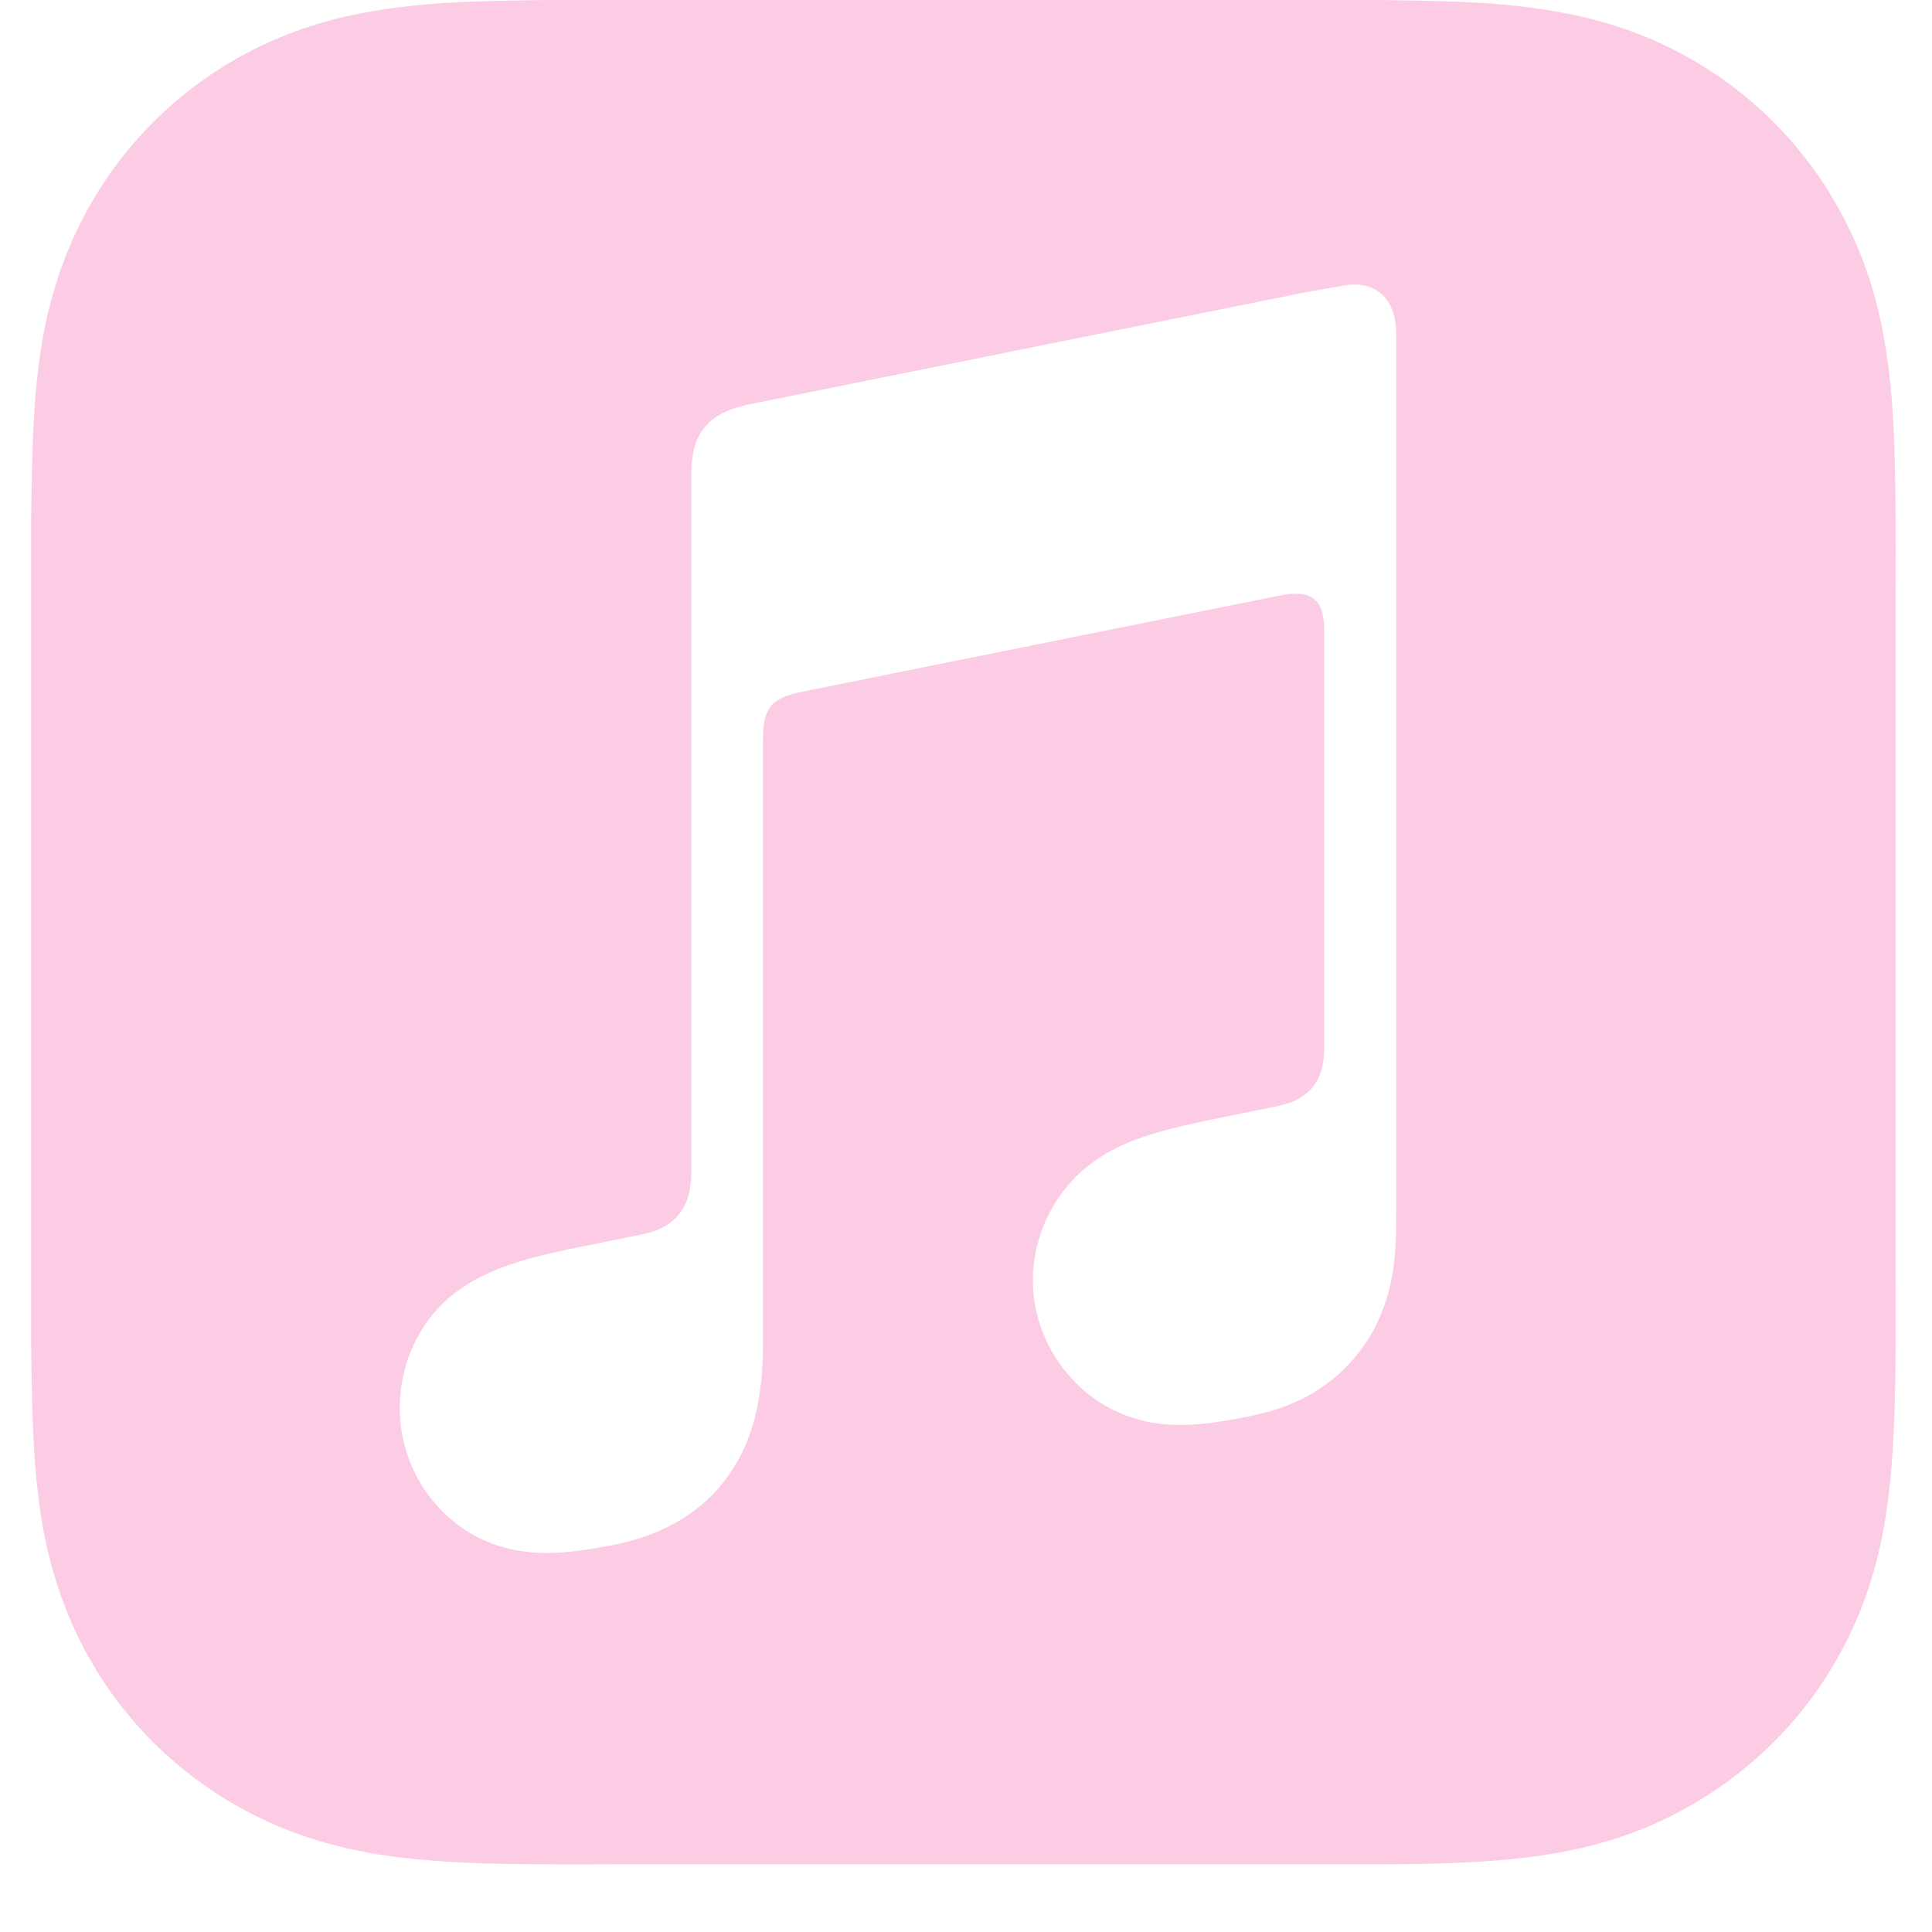<svg xmlns="http://www.w3.org/2000/svg" xmlns:xlink="http://www.w3.org/1999/xlink" width="40" zoomAndPan="magnify" viewBox="0 0 30 30" height="40" preserveAspectRatio="xMidYMid meet" version="1.0"><defs><clipPath id="f9669dd169"><path d="M 0.484 0 L 29.516 0 L 29.516 29 L 0.484 29 Z M 0.484 0 " clip-rule="nonzero"/></clipPath></defs><g clip-path="url(#f9669dd169)"><path fill="#fccce4" d="M 29.434 8.02 C 29.434 7.727 29.43 7.438 29.422 7.145 C 29.406 6.512 29.367 5.871 29.254 5.246 C 29.141 4.605 28.953 4.016 28.656 3.438 C 28.367 2.867 27.992 2.348 27.539 1.895 C 27.09 1.445 26.566 1.066 26 0.777 C 25.422 0.484 24.828 0.297 24.191 0.184 C 23.566 0.07 22.926 0.031 22.289 0.016 C 22 0.008 21.707 0.004 21.418 0 C 21.07 0 20.727 0 20.379 0 L 9.539 0 C 9.195 0 8.848 0 8.504 0 C 8.211 0.004 7.922 0.008 7.629 0.016 C 6.996 0.031 6.355 0.07 5.727 0.184 C 5.09 0.297 4.5 0.484 3.922 0.777 C 3.352 1.066 2.832 1.445 2.379 1.898 C 1.93 2.348 1.551 2.867 1.262 3.438 C 0.969 4.016 0.781 4.609 0.664 5.246 C 0.555 5.871 0.516 6.512 0.5 7.145 C 0.492 7.438 0.488 7.73 0.484 8.02 C 0.484 8.363 0.484 8.711 0.484 9.055 L 0.484 19.895 C 0.484 20.242 0.484 20.586 0.484 20.934 C 0.488 21.223 0.492 21.516 0.5 21.805 C 0.516 22.441 0.555 23.078 0.664 23.707 C 0.781 24.344 0.969 24.938 1.262 25.516 C 1.551 26.086 1.93 26.605 2.379 27.055 C 2.832 27.504 3.352 27.883 3.922 28.172 C 4.5 28.469 5.09 28.652 5.727 28.77 C 6.355 28.883 6.996 28.918 7.629 28.938 C 7.922 28.945 8.211 28.949 8.504 28.949 C 8.848 28.953 9.195 28.949 9.539 28.949 L 20.379 28.949 C 20.723 28.949 21.07 28.949 21.418 28.949 C 21.707 28.949 22 28.945 22.289 28.938 C 22.926 28.918 23.562 28.883 24.191 28.77 C 24.828 28.656 25.422 28.469 26 28.172 C 26.566 27.883 27.086 27.504 27.539 27.055 C 27.988 26.605 28.367 26.086 28.656 25.516 C 28.953 24.938 29.141 24.344 29.254 23.707 C 29.367 23.078 29.402 22.438 29.422 21.805 C 29.43 21.516 29.434 21.223 29.434 20.934 C 29.438 20.586 29.434 20.242 29.434 19.895 L 29.434 9.055 C 29.438 8.711 29.438 8.363 29.434 8.02 Z M 21.68 18.84 C 21.68 19.207 21.676 19.539 21.598 19.906 C 21.523 20.262 21.387 20.598 21.176 20.898 C 20.965 21.199 20.699 21.445 20.383 21.633 C 20.066 21.82 19.734 21.926 19.379 21.996 C 18.711 22.133 18.254 22.164 17.824 22.078 C 17.414 21.992 17.062 21.805 16.781 21.547 C 16.367 21.164 16.105 20.648 16.051 20.113 C 15.984 19.48 16.195 18.809 16.668 18.312 C 16.906 18.062 17.207 17.863 17.605 17.707 C 18.027 17.547 18.488 17.449 19.199 17.305 C 19.387 17.27 19.574 17.23 19.762 17.191 C 20.008 17.145 20.219 17.078 20.391 16.871 C 20.559 16.66 20.562 16.406 20.562 16.156 L 20.562 9.777 C 20.562 9.289 20.344 9.156 19.879 9.246 C 19.547 9.312 12.391 10.754 12.391 10.754 C 11.988 10.852 11.848 10.984 11.848 11.484 L 11.848 20.824 C 11.848 21.191 11.828 21.523 11.75 21.891 C 11.676 22.246 11.539 22.582 11.328 22.887 C 11.121 23.188 10.852 23.434 10.539 23.617 C 10.219 23.805 9.887 23.918 9.531 23.988 C 8.863 24.121 8.41 24.152 7.98 24.066 C 7.566 23.984 7.215 23.789 6.934 23.531 C 6.52 23.148 6.277 22.637 6.219 22.098 C 6.156 21.469 6.348 20.793 6.82 20.297 C 7.059 20.047 7.359 19.852 7.758 19.695 C 8.18 19.531 8.641 19.434 9.352 19.293 C 9.539 19.254 9.727 19.215 9.914 19.18 C 10.16 19.129 10.371 19.066 10.543 18.855 C 10.711 18.648 10.734 18.402 10.734 18.152 C 10.734 16.176 10.734 7.383 10.734 7.383 C 10.734 7.238 10.746 7.141 10.754 7.09 C 10.785 6.863 10.879 6.672 11.043 6.531 C 11.18 6.418 11.355 6.34 11.578 6.293 L 11.582 6.289 L 20.188 4.555 C 20.262 4.539 20.883 4.43 20.953 4.422 C 21.418 4.383 21.68 4.688 21.68 5.184 Z M 21.68 18.84 " fill-opacity="1" fill-rule="evenodd"/></g></svg>